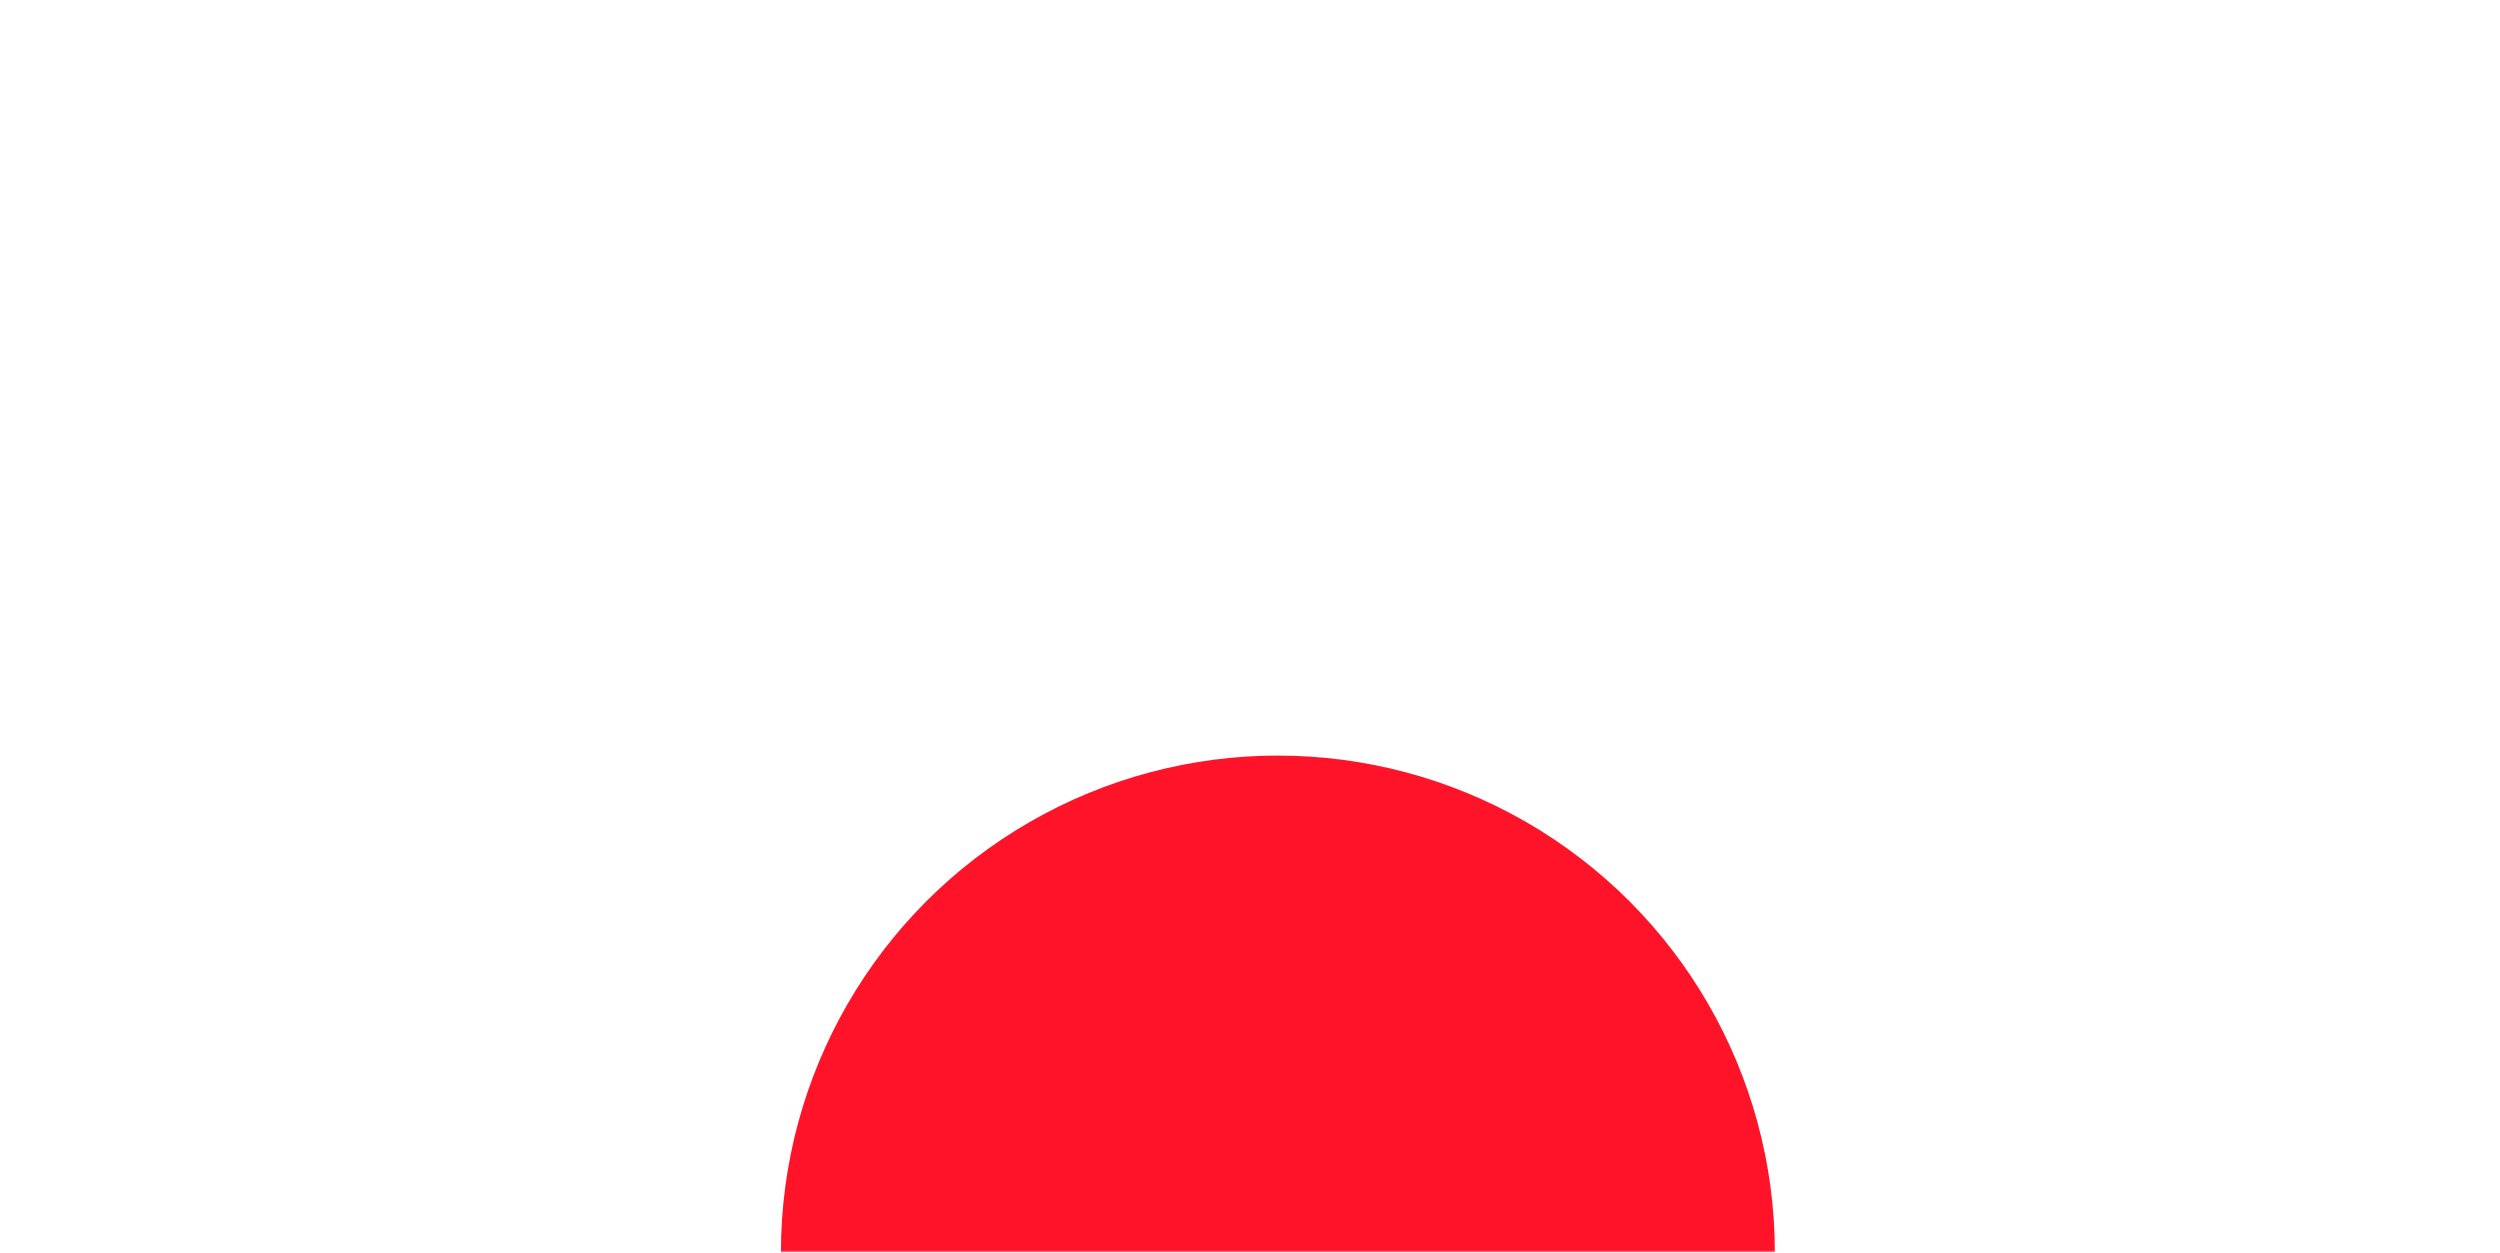 <?xml version="1.0" encoding="UTF-8"?> <svg xmlns="http://www.w3.org/2000/svg" width="493" height="247" viewBox="0 0 493 247" fill="none"> <mask id="mask0_34_146" style="mask-type:alpha" maskUnits="userSpaceOnUse" x="0" y="0" width="493" height="247"> <rect width="493" height="247" transform="matrix(1 0 0 -1 0 247)" fill="#D9D9D9"></rect> </mask> <g mask="url(#mask0_34_146)"> <g filter="url(#filter0_f_34_146)"> <circle cx="252" cy="247" r="98" fill="#FF1329"></circle> </g> </g> <defs> <filter id="filter0_f_34_146" x="64" y="59" width="376" height="376" filterUnits="userSpaceOnUse" color-interpolation-filters="sRGB"> <feFlood flood-opacity="0" result="BackgroundImageFix"></feFlood> <feBlend mode="normal" in="SourceGraphic" in2="BackgroundImageFix" result="shape"></feBlend> <feGaussianBlur stdDeviation="45" result="effect1_foregroundBlur_34_146"></feGaussianBlur> </filter> </defs> </svg> 